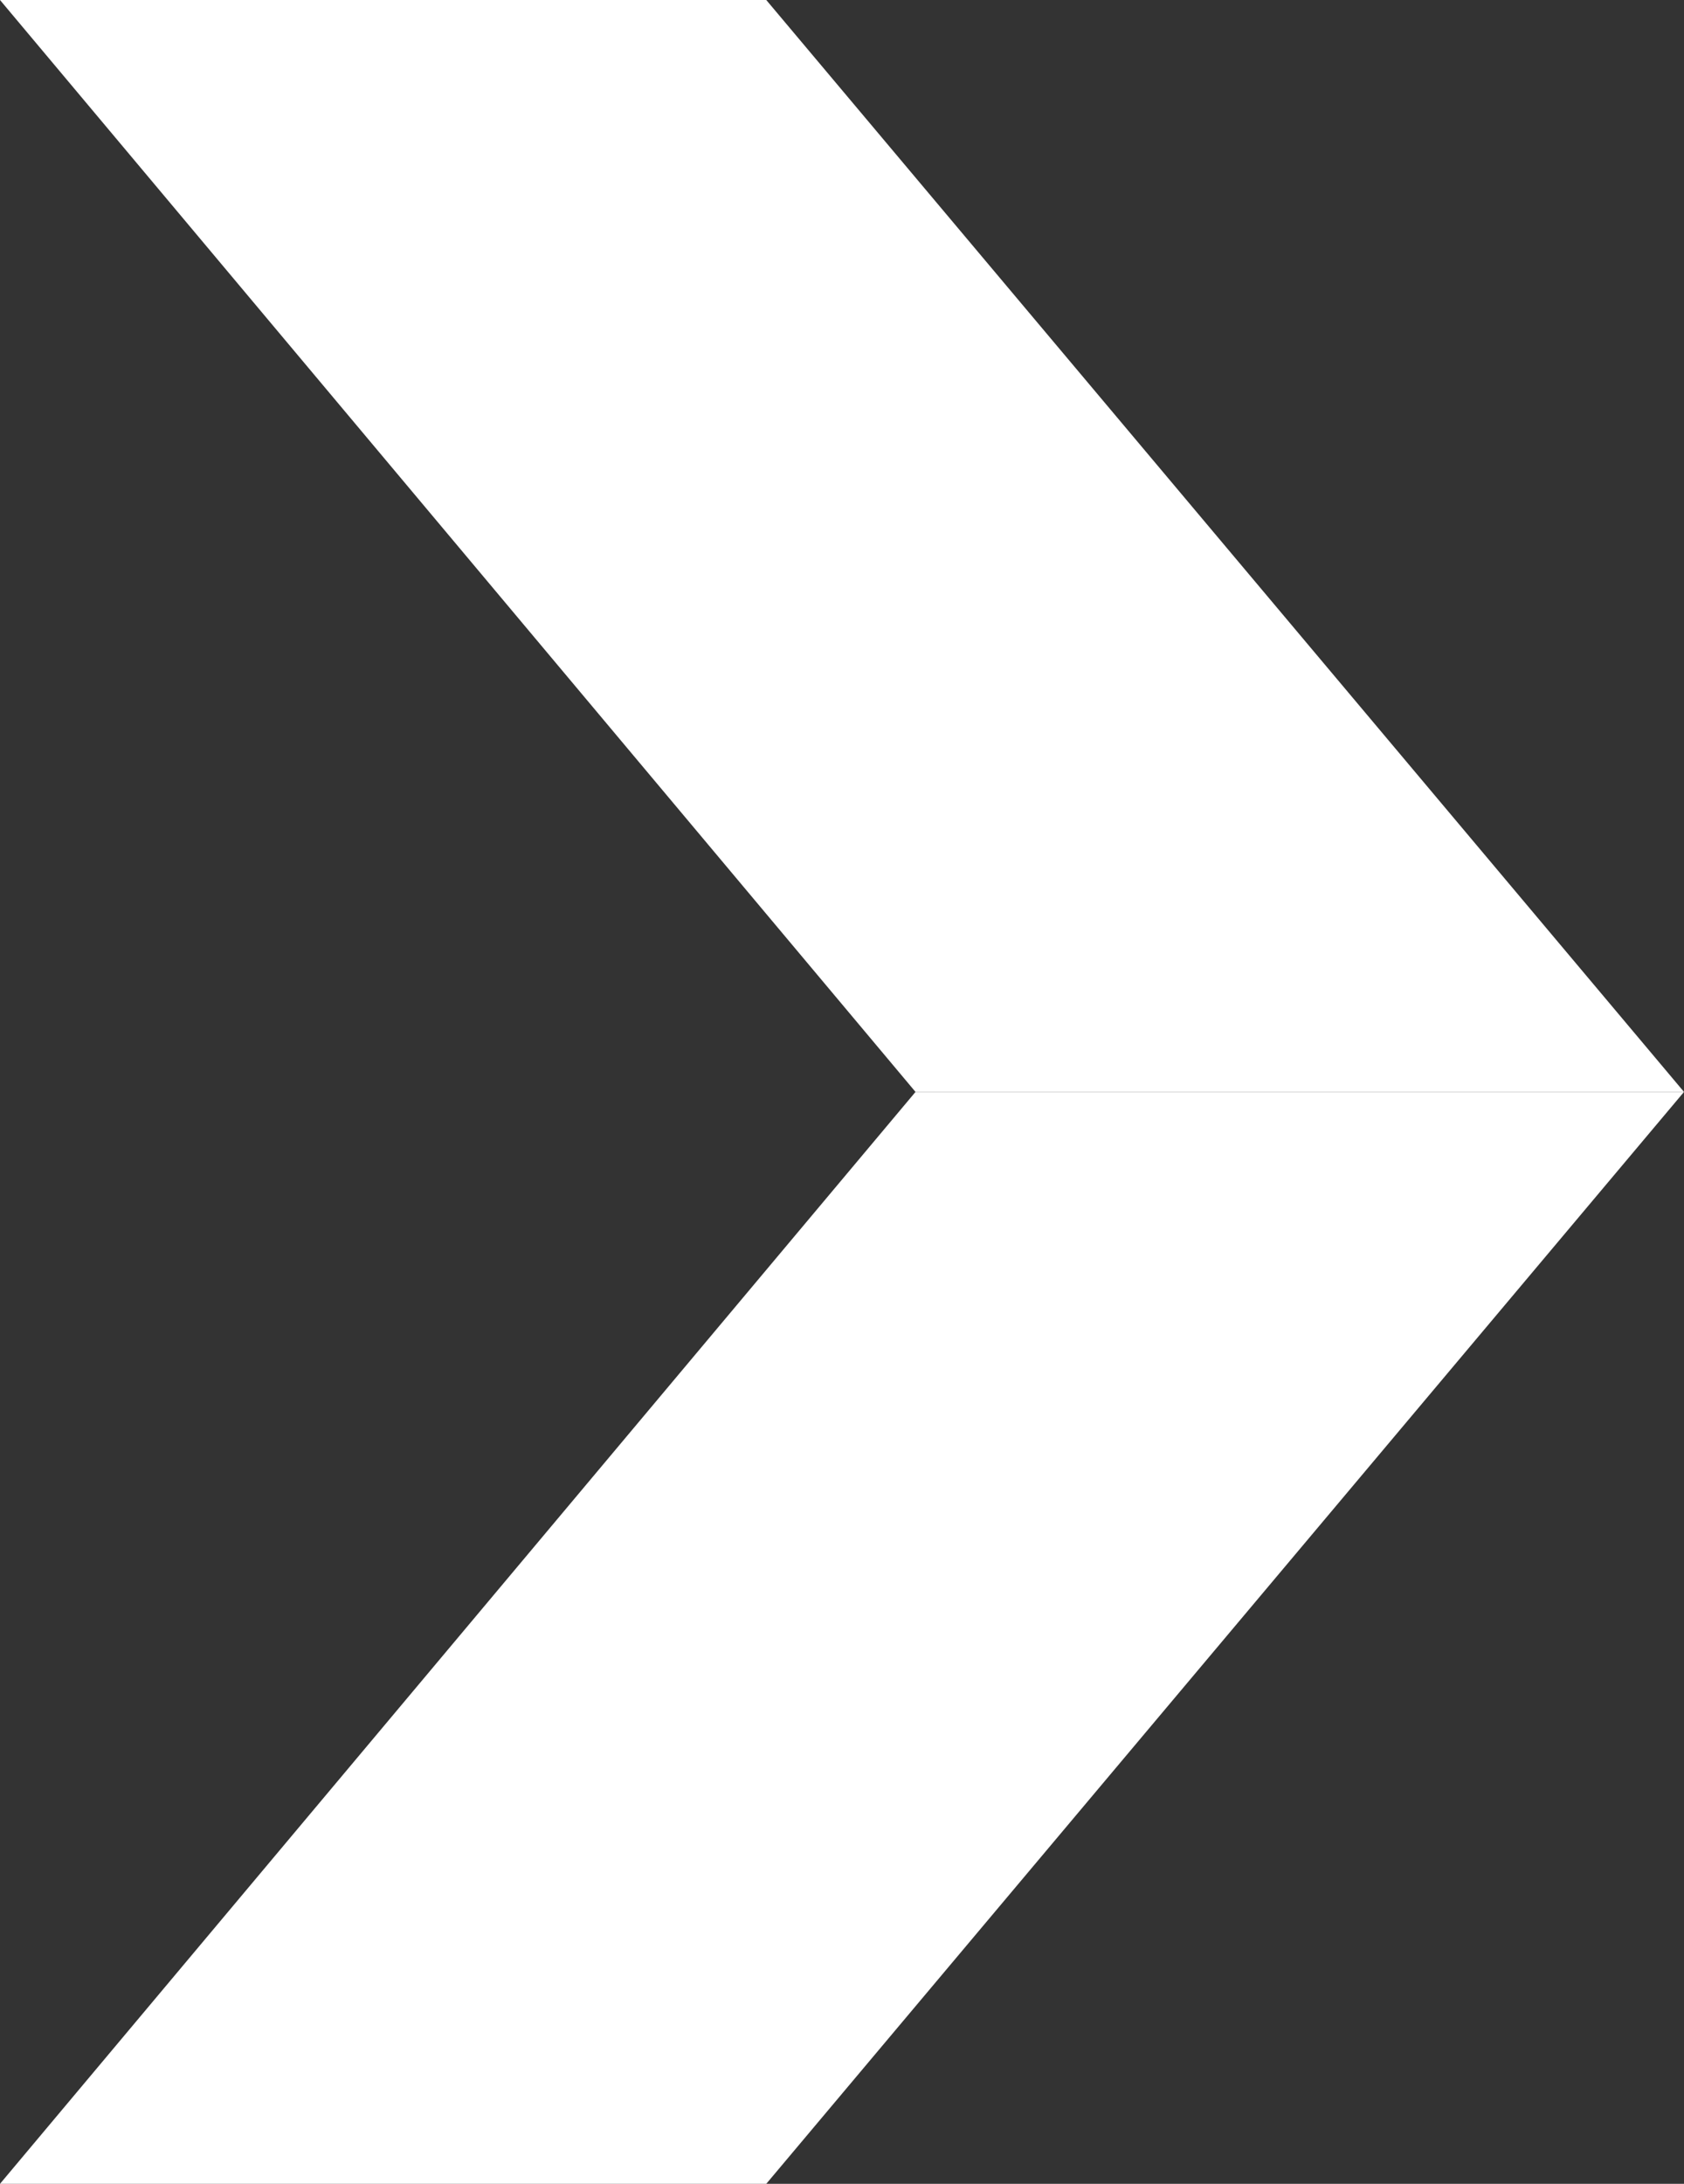 <svg xmlns="http://www.w3.org/2000/svg" viewBox="0 0 7.56 9.8"><rect x="0" y="0" width="7.56" height="9.8" fill="#333333" stroke="none"/><defs><style>.cls-1{fill:#fff;}</style></defs><g id="Layer_2" data-name="Layer 2"><g id="Layer_1-2" data-name="Layer 1"><polygon class="cls-1" points="3.44 0 0 0 4.11 4.9 7.56 4.9 3.44 0"/><polygon class="cls-1" points="3.44 9.8 0 9.8 4.11 4.9 7.56 4.9 3.44 9.8"/></g></g></svg>